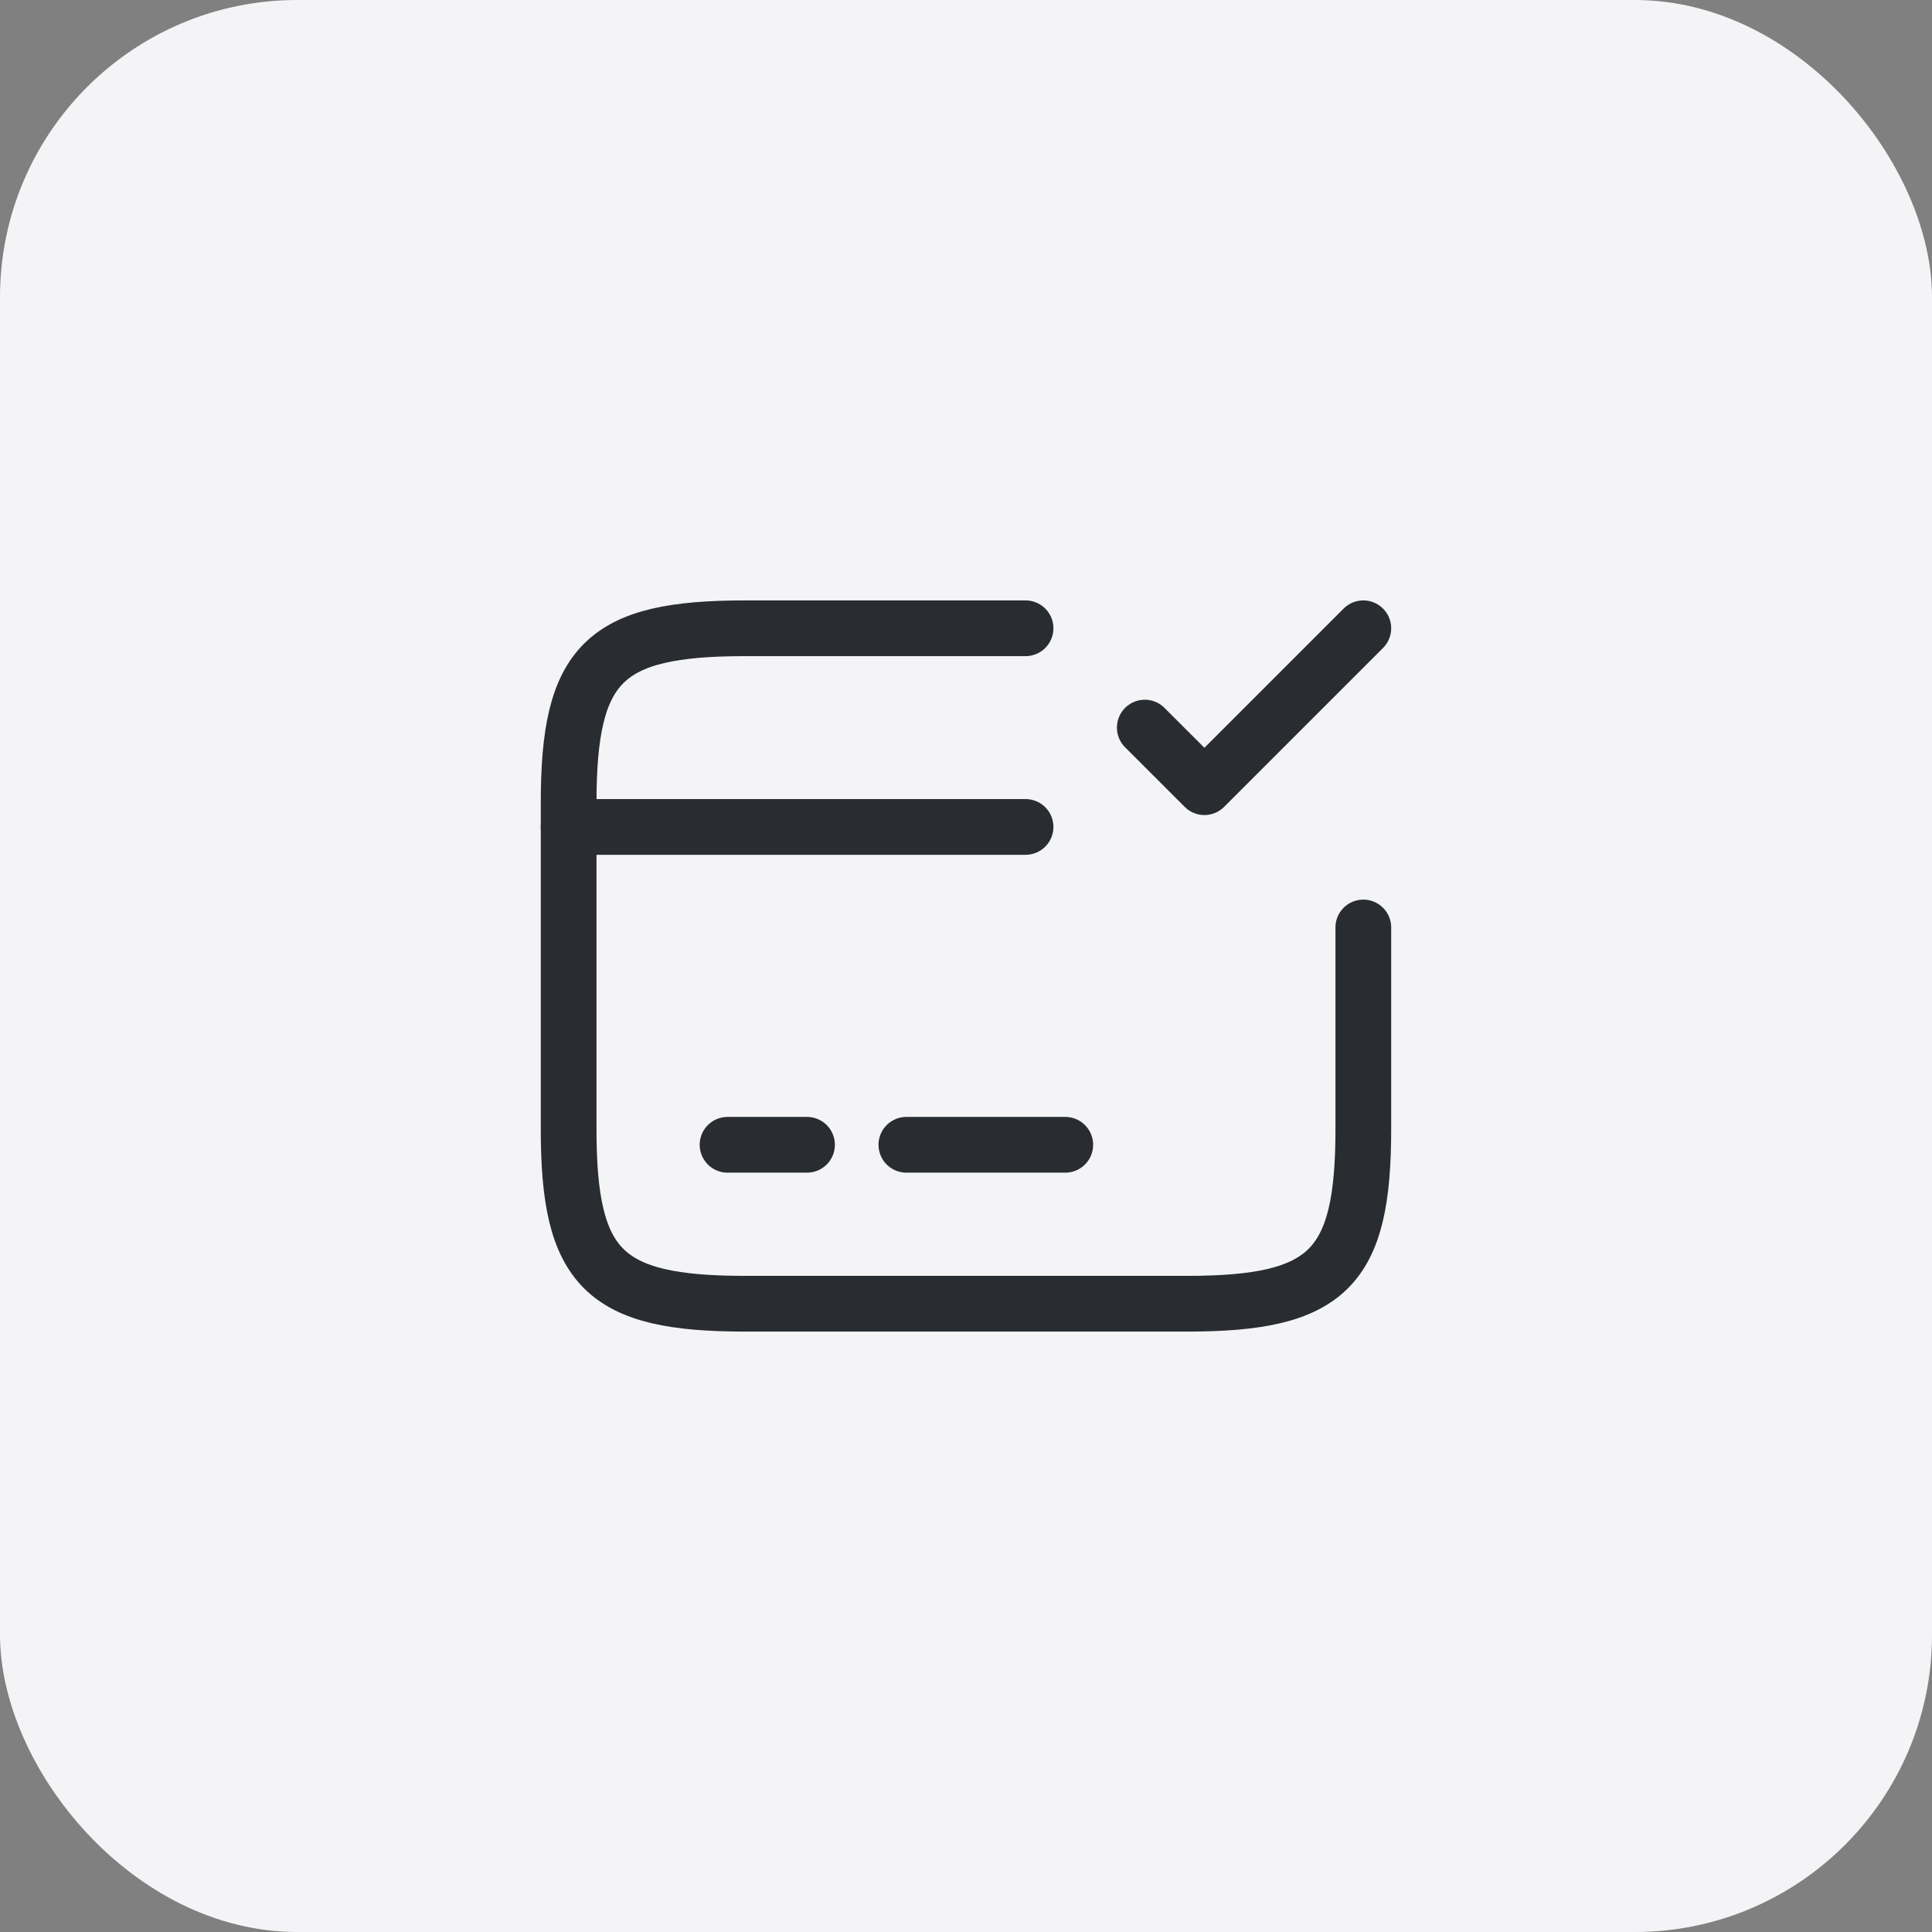 <?xml version="1.0" encoding="UTF-8"?> <svg xmlns="http://www.w3.org/2000/svg" width="52" height="52" viewBox="0 0 52 52" fill="none"><rect x="0" y="0" width="52" height="52" fill="#808080" stroke="none"/><rect width="52" height="52" rx="8" fill="#F4F4F7"></rect><path d="M15.305 22.257H27.603" stroke="#292D32" stroke-width="1.5" stroke-miterlimit="10" stroke-linecap="round" stroke-linejoin="round"></path><path d="M19.582 30.812H21.721" stroke="#292D32" stroke-width="1.5" stroke-miterlimit="10" stroke-linecap="round" stroke-linejoin="round"></path><path d="M24.395 30.812H28.672" stroke="#292D32" stroke-width="1.5" stroke-miterlimit="10" stroke-linecap="round" stroke-linejoin="round"></path><path d="M36.694 24.963V30.395C36.694 34.149 35.742 35.09 31.945 35.09H20.053C16.256 35.09 15.305 34.149 15.305 30.395V21.605C15.305 17.851 16.256 16.91 20.053 16.91H27.603" stroke="#292D32" stroke-width="1.5" stroke-linecap="round" stroke-linejoin="round"></path><path d="M30.812 19.583L32.417 21.187L36.694 16.91" stroke="#292D32" stroke-width="1.5" stroke-linecap="round" stroke-linejoin="round"></path></svg> 